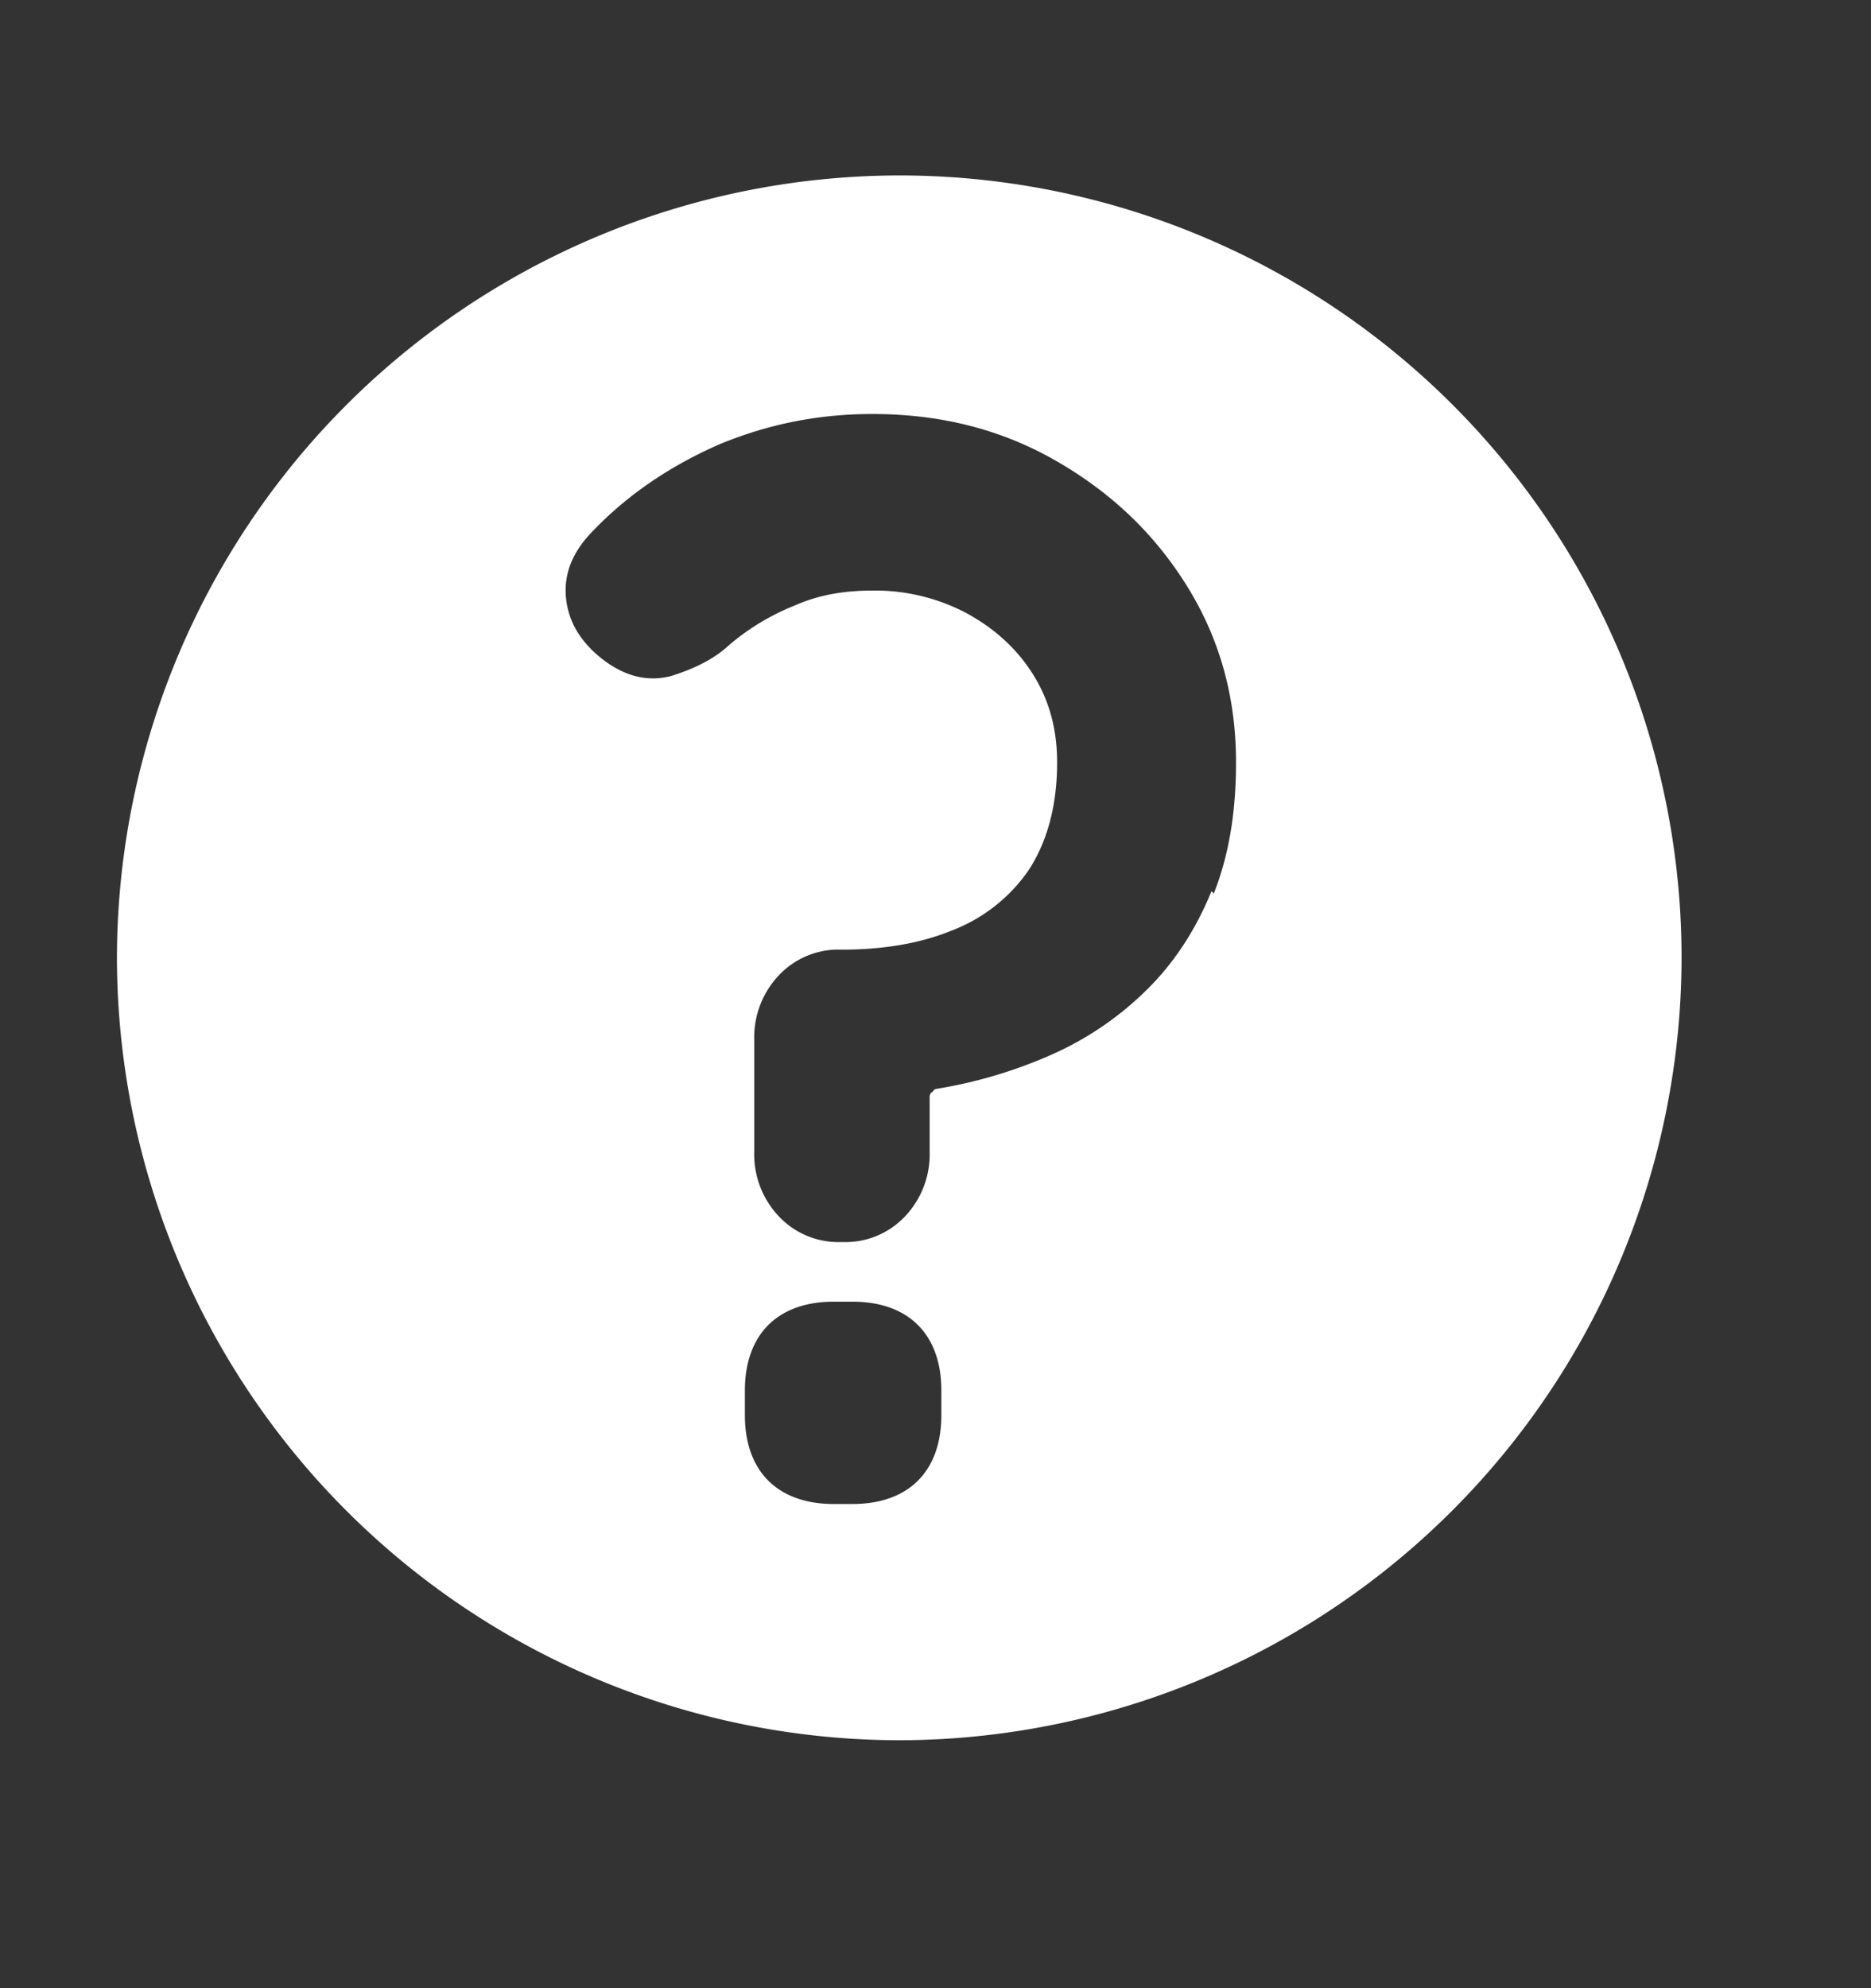<svg xmlns="http://www.w3.org/2000/svg" width="16" height="17" fill="none" xmlns:v="https://vecta.io/nano"><rect width="100%" height="100%" fill="#333333" stroke="none"/><g clip-path="url(#A)"><path d="M7.69 1.5A6.7 6.7 0 0 0 1 8.19a6.7 6.7 0 0 0 6.69 6.69 6.7 6.7 0 0 0 6.69-6.69A6.69 6.69 0 0 0 7.69 1.5zm.36 10.6c0 .24-.07.43-.2.56s-.32.2-.56.2h-.16c-.24 0-.43-.07-.56-.2s-.2-.32-.2-.56v-.21c0-.24.07-.43.2-.56s.32-.2.56-.2h.16c.24 0 .43.07.56.2s.2.32.2.56v.21zm2.31-4.48c-.13.32-.31.6-.54.83s-.5.42-.81.56a4.01 4.01 0 0 1-1 .3c-.02 0-.03.02-.04.03-.01 0-.02.02-.02.04v.47a.77.77 0 0 1-.21.55.7.7 0 0 1-.54.22.7.7 0 0 1-.54-.22.77.77 0 0 1-.21-.55v-.96a.77.77 0 0 1 .21-.55.7.7 0 0 1 .54-.22c.34 0 .66-.05.93-.16a1.41 1.41 0 0 0 .66-.51c.16-.24.25-.55.25-.93 0-.29-.07-.54-.21-.76s-.33-.39-.57-.52a1.67 1.67 0 0 0-.81-.19c-.24 0-.46.04-.66.13a2 2 0 0 0-.56.34c-.13.12-.3.2-.49.26-.19.05-.38.01-.57-.13-.2-.15-.31-.33-.33-.54s.06-.4.24-.58c.3-.31.66-.55 1.07-.73.41-.17.84-.26 1.31-.26.58 0 1.1.13 1.57.4s.84.62 1.12 1.07.42.95.42 1.51c0 .42-.06.79-.19 1.12l-.02-.02z" fill="#fff"/></g><defs><clipPath id="A"><path fill="#fff" transform="translate(1 1.5)" d="M0 0h13.38v13.38H0z"/></clipPath></defs></svg>